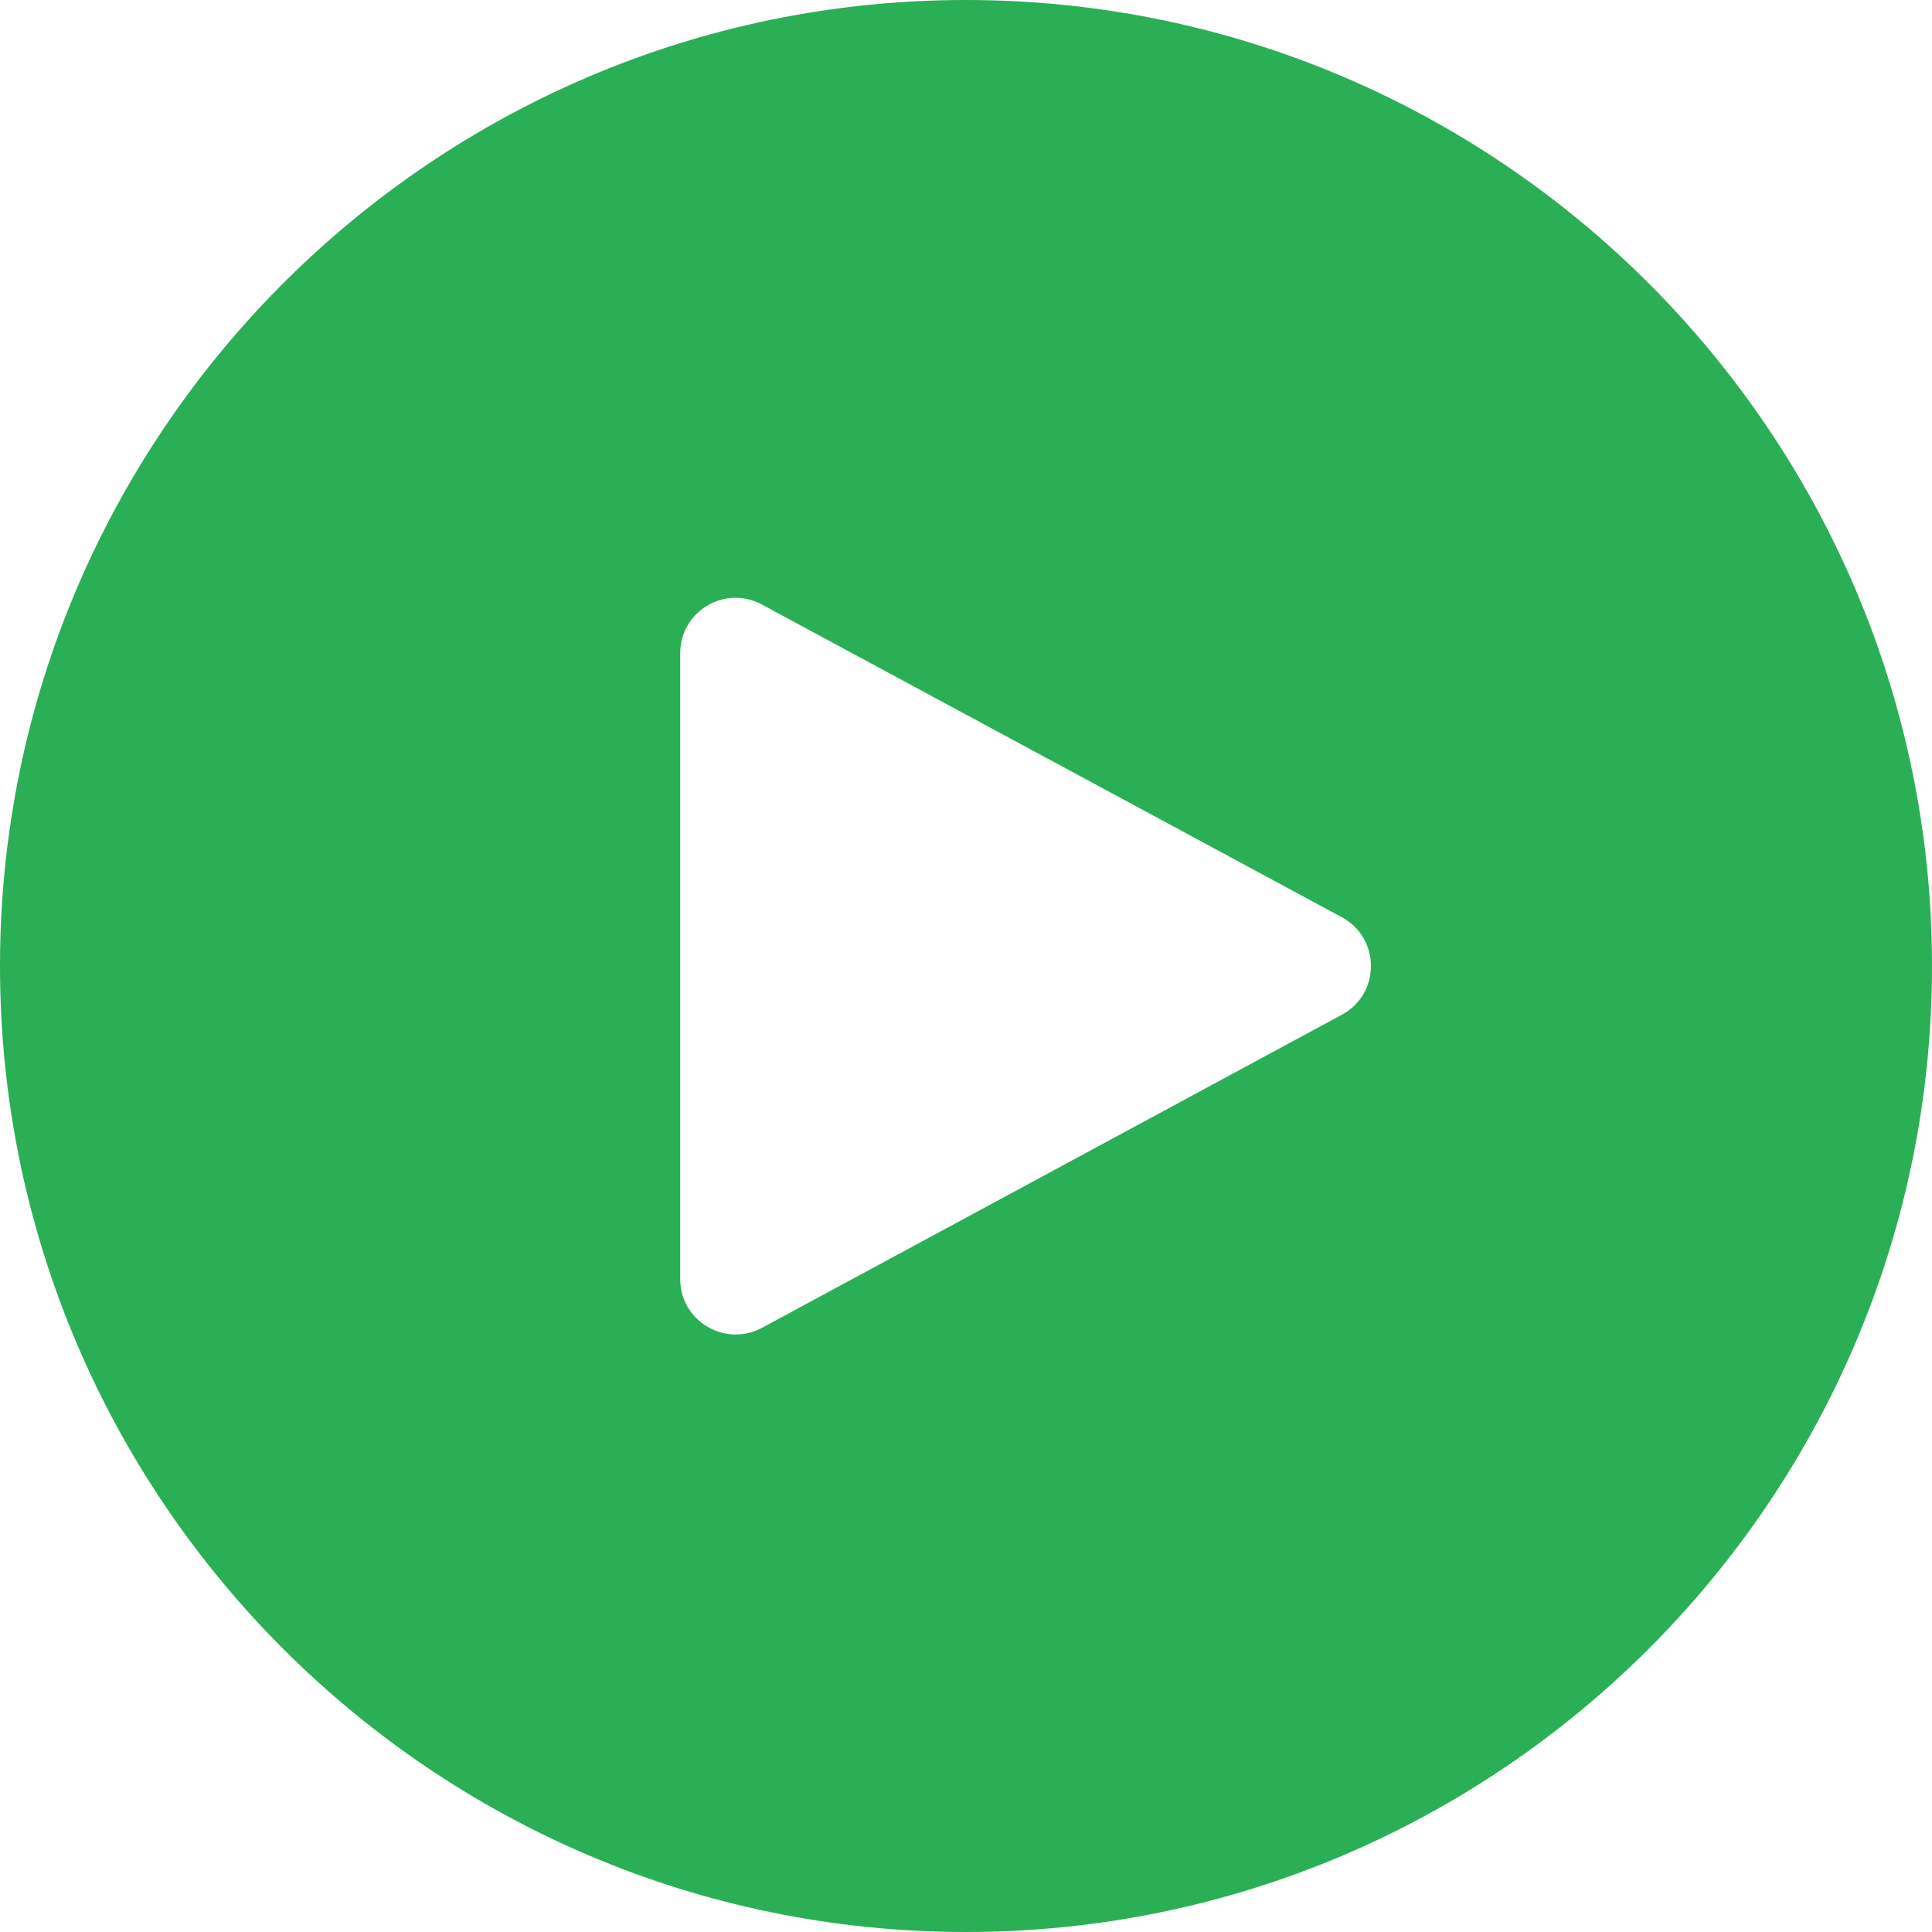 <svg width="90" height="90" viewBox="0 0 90 90" fill="none" xmlns="http://www.w3.org/2000/svg">
<path d="M45 0C20.175 0 0 20.194 0 45C0 69.825 20.175 90 45 90C69.806 90 90 69.825 90 45C90 20.194 69.806 0 45 0ZM62.513 47.269L35.494 61.857C33.769 62.775 31.687 61.538 31.687 59.588V30.431C31.687 28.481 33.769 27.225 35.494 28.163L62.513 42.731C64.313 43.706 64.313 46.294 62.513 47.269Z" fill="#2AAF56"/>
</svg>
